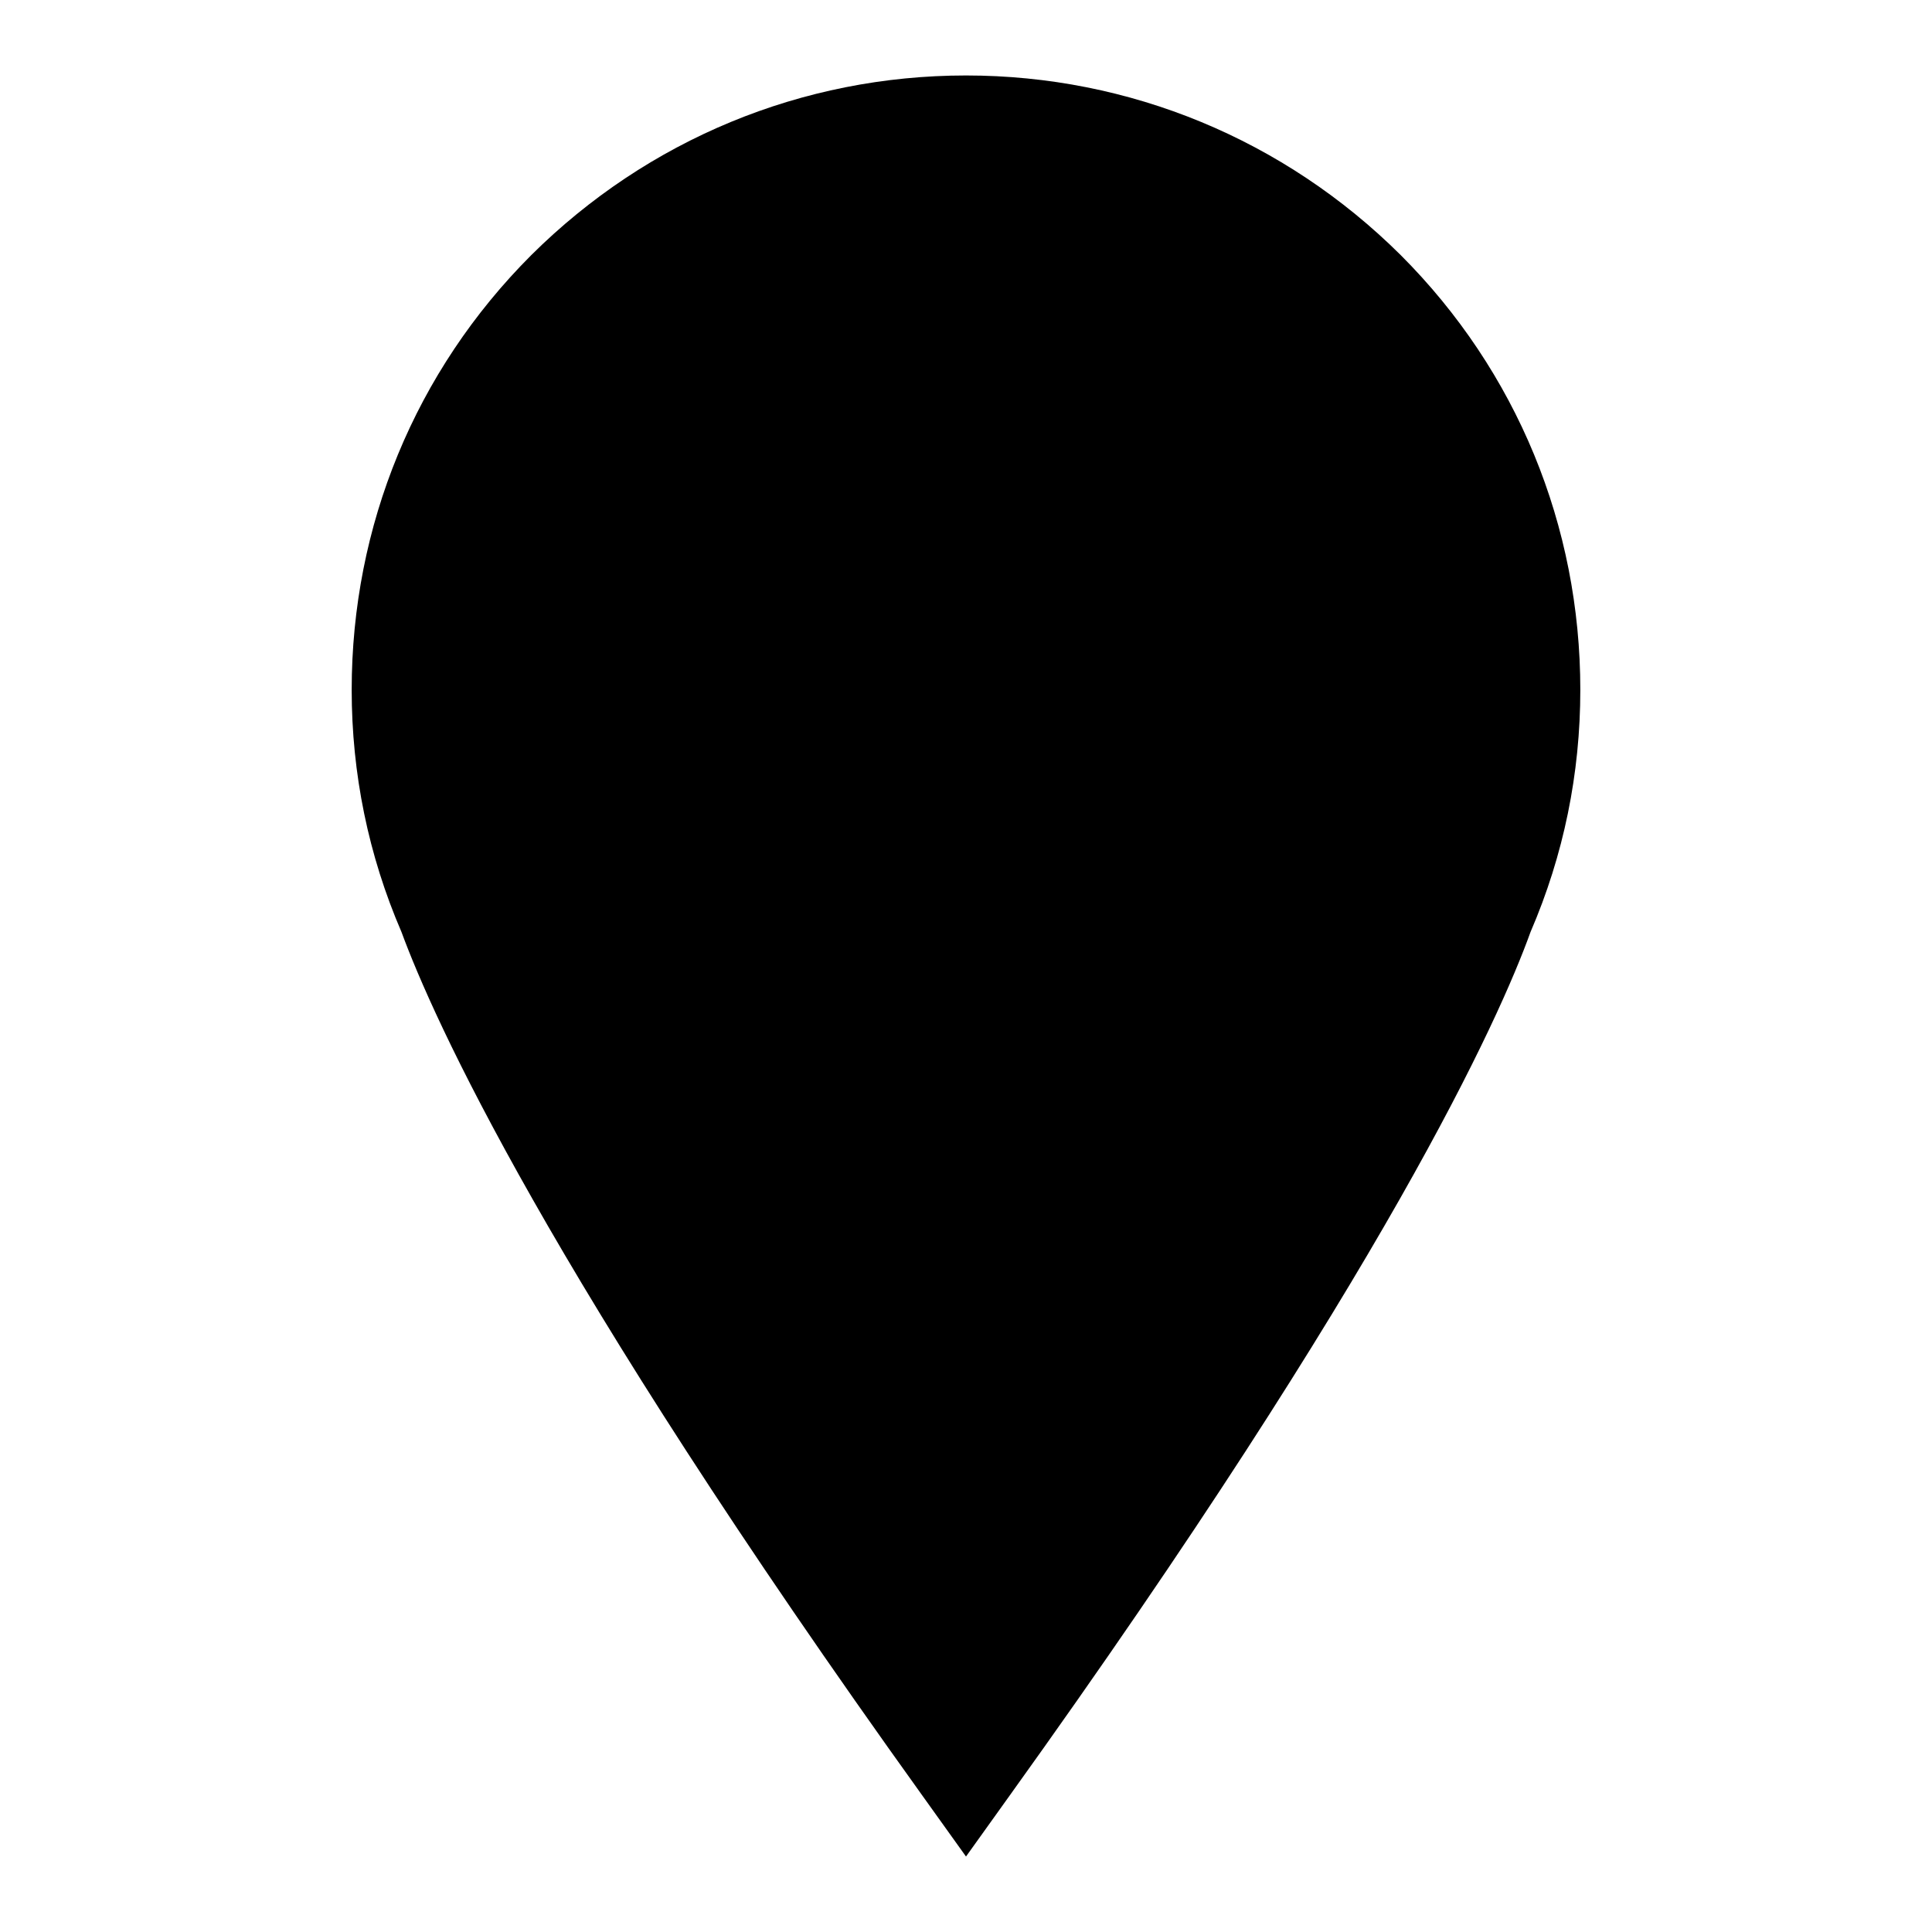 <?xml version="1.0" encoding="utf-8"?>
<!-- Svg Vector Icons : http://www.onlinewebfonts.com/icon -->
<!DOCTYPE svg PUBLIC "-//W3C//DTD SVG 1.1//EN" "http://www.w3.org/Graphics/SVG/1.1/DTD/svg11.dtd">
<svg version="1.1" xmlns="http://www.w3.org/2000/svg" xmlns:xlink="http://www.w3.org/1999/xlink" x="0px" y="0px" viewBox="0 0 256 256" enable-background="new 0 0 256 256" xml:space="preserve">
<g><g><path fill="#000000" d="M185.6,33.8C170.2,18.5,149.7,10,128,10c-21.7,0-42.2,8.5-57.6,23.8C55,49.2,46.6,69.7,46.6,91.4c0,11.1,2.2,21.9,6.6,32.1c4.2,11.4,19.2,45,69,114.4l5.8,8.1l5.8-8.1c49.8-69.4,64.9-103,69-114.4c4.4-10.2,6.6-21,6.6-32.1C209.4,69.7,201,49.2,185.6,33.8z"/><path fill="#000000" d="M102.2,84.9c0,14.3,11.6,25.8,25.8,25.8c14.3,0,25.8-11.6,25.8-25.8S142.3,59.1,128,59.1S102.2,70.7,102.2,84.9z"/></g></g>
</svg>